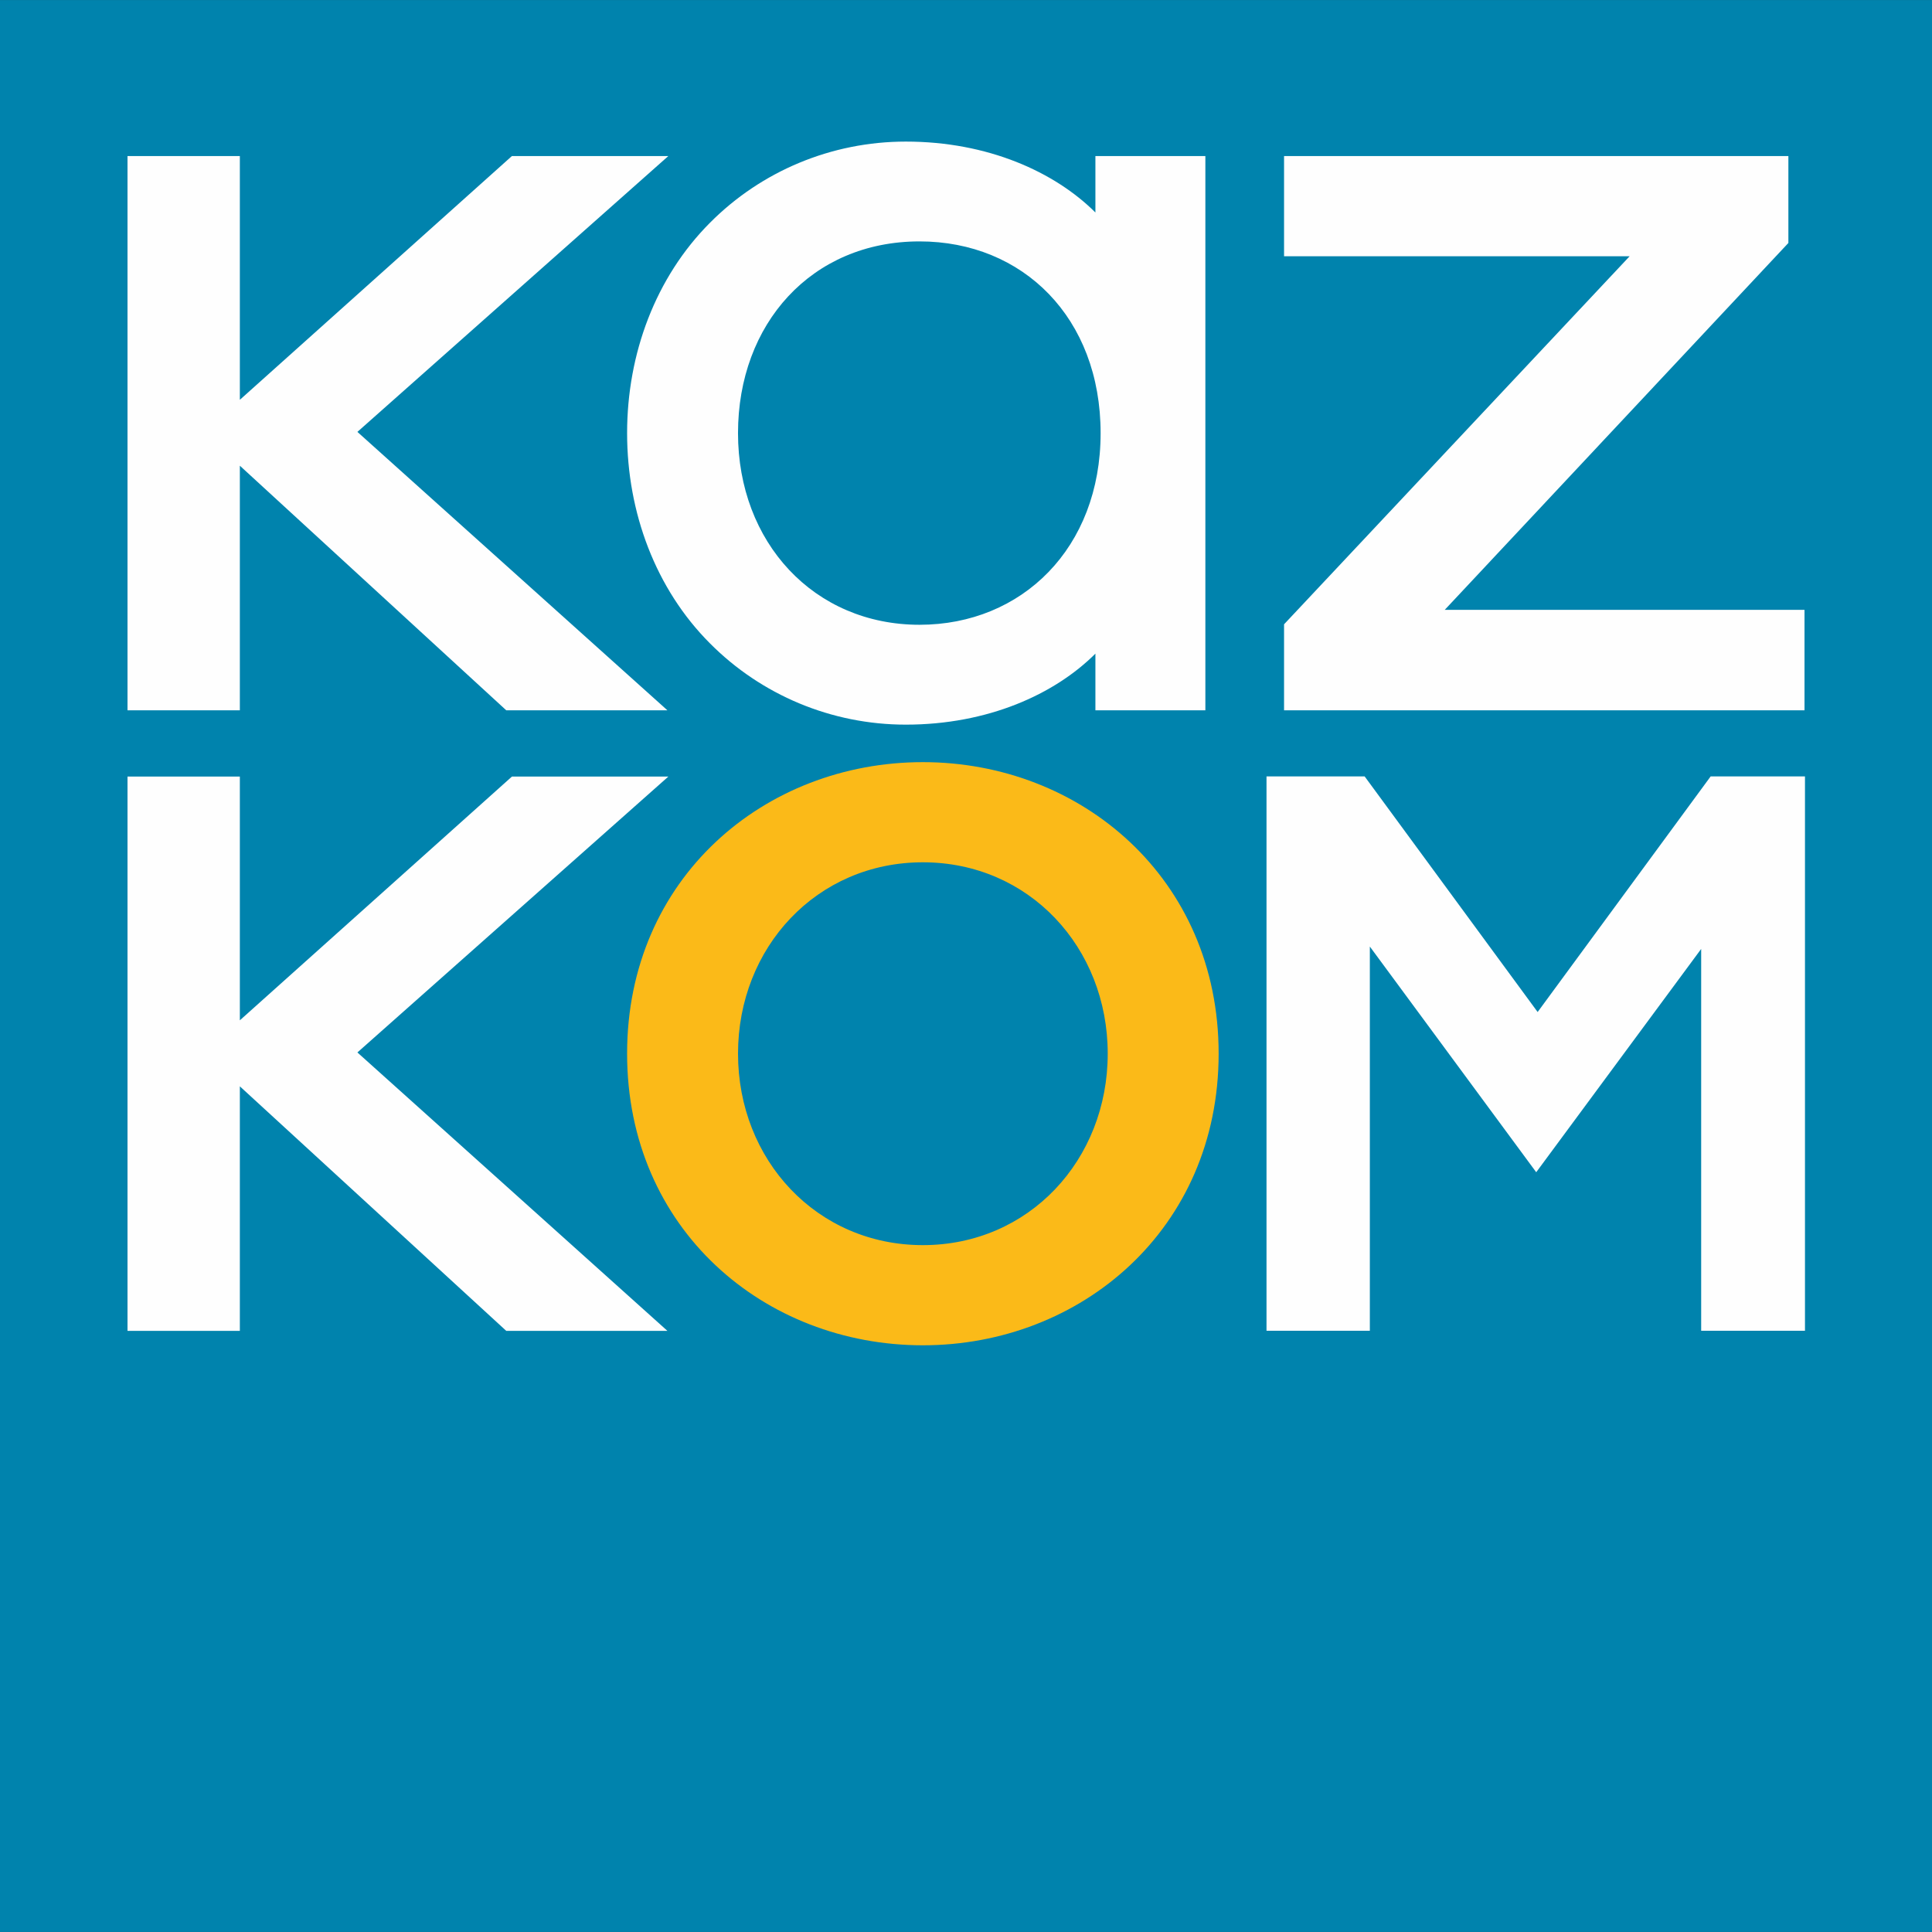 <?xml version="1.0" encoding="UTF-8"?> <svg xmlns="http://www.w3.org/2000/svg" xmlns:xlink="http://www.w3.org/1999/xlink" xml:space="preserve" width="300px" height="300px" style="shape-rendering:geometricPrecision; text-rendering:geometricPrecision; image-rendering:optimizeQuality; fill-rule:evenodd; clip-rule:evenodd" viewBox="0 0 300 300"><rect x="0" y="0" width="300" height="300" fill="#333333" stroke="none"/> <defs> <style type="text/css"> .fil0 {fill:#0083AD;fill-rule:nonzero} .fil2 {fill:#FBBA18;fill-rule:nonzero} .fil1 {fill:#FEFEFE;fill-rule:nonzero} </style> </defs> <g id="Layer_x0020_1">  <g id="_219907464"> <polygon id="_220099568" class="fil0" points="300,0.007 300,299.993 -0,299.993 -0,0.007 "></polygon> <polygon id="_220099472" class="fil1" points="199.388,39.796 199.388,24.23 277.699,24.23 277.699,37.728 224.339,94.696 280.203,94.696 280.203,110.292 199.388,110.292 199.388,96.941 253.043,39.796 "></polygon> <polygon id="_220099424" class="fil1" points="238.543,182.024 212.709,146.982 212.709,206.637 196.663,206.637 196.663,120.559 211.9,120.559 238.764,157.147 265.63,120.559 280.276,120.559 280.276,206.637 264.157,206.637 264.157,147.349 "></polygon> <polygon id="_220099616" class="fil1" points="103.631,110.292 78.607,110.292 37.243,72.314 37.243,110.292 19.799,110.292 19.799,24.23 37.243,24.23 37.243,62.082 79.49,24.23 103.779,24.23 55.497,67.065 "></polygon> <polygon id="_220099304" class="fil1" points="103.631,206.652 78.607,206.652 37.243,168.686 37.243,206.652 19.799,206.652 19.799,120.588 37.243,120.588 37.243,158.434 79.49,120.588 103.779,120.588 55.497,163.425 "></polygon> <path id="_220099400" class="fil2" d="M143.303 208.897c24.508,0 45.927,-18.011 45.927,-45.288 0,-27.254 -21.419,-45.265 -45.927,-45.265 -24.584,0 -45.927,18.012 -45.927,45.265 0,27.277 21.343,45.288 45.927,45.288zm0 -15.554c-16.486,0 -28.704,-13.24 -28.704,-29.735 0,-16.486 12.218,-29.711 28.704,-29.711 16.486,0 28.704,13.225 28.704,29.711 0,16.495 -12.218,29.735 -28.704,29.735z"></path> <path id="_220101920" class="fil1" d="M170.094 101.496l0 8.796 17.075 0 0 -86.062 -17.075 0 0 8.765c-6.33,-6.307 -16.708,-11.01 -29.441,-11.01 -11.556,0 -22.449,4.6 -30.398,12.593 -8.464,8.485 -12.879,20.358 -12.879,32.678 0,12.299 4.415,24.193 12.879,32.658 7.949,7.993 18.842,12.608 30.398,12.608 12.733,0 23.11,-4.703 29.441,-11.026zm0.809 -34.239c0,17.849 -12.218,29.757 -28.116,29.757 -16.413,0 -28.189,-12.8 -28.189,-29.757 0,-16.964 11.408,-29.772 28.189,-29.772 16.046,0 28.116,11.857 28.116,29.772z"></path> </g> </g> </svg> 
